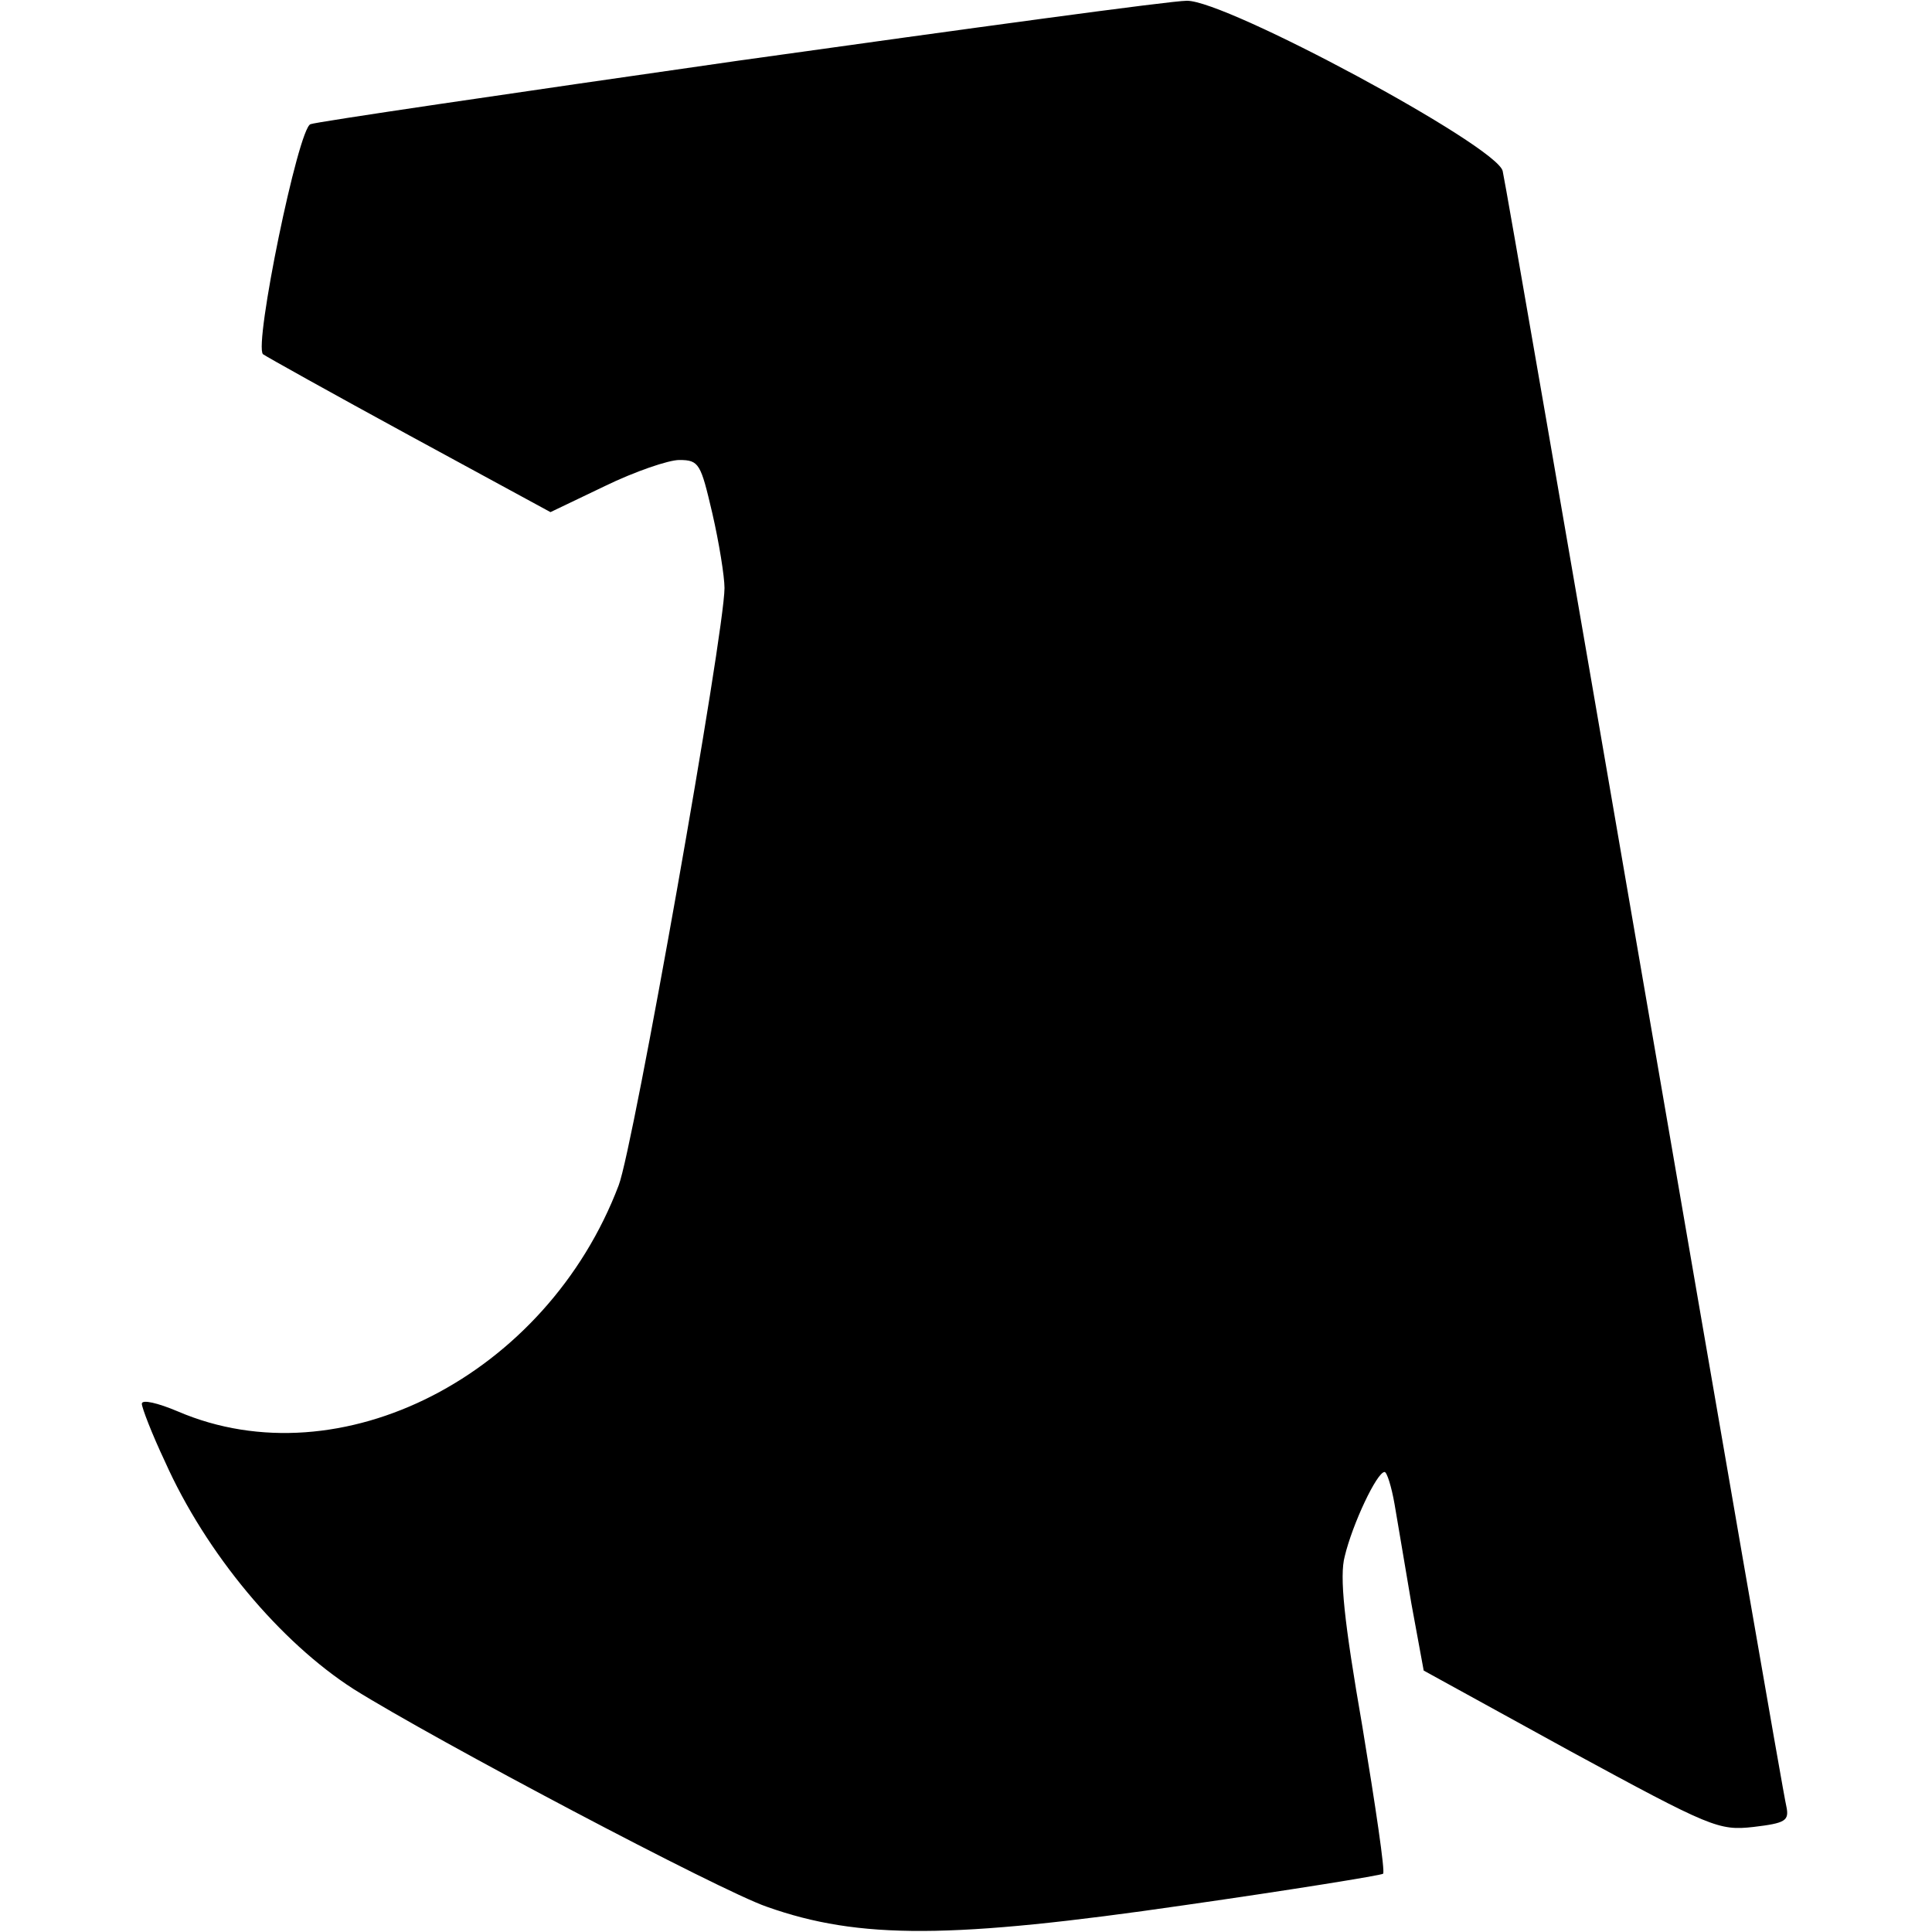 <?xml version="1.0" encoding="UTF-8" standalone="yes"?>
<svg version="1.0" xmlns="http://www.w3.org/2000/svg" width="100mm" height="100mm" viewBox="0 0 215 252" preserveAspectRatio="xMidYMid meet">
  <g transform="translate(0,252) scale(0.1,-0.1)" fill="#000000" stroke="none">
    <path d="M779 2441 c-300 -43 -552 -80 -559 -83 -16 -5 -74 -288 -62 -300 4
-3 90 -51 191 -106 l184 -100 71 34 c39 19 83 34 97 34 26 0 28 -5 43 -69 9
-39 16 -83 16 -98 0 -58 -119 -730 -138 -779 -94 -248 -363 -386 -575 -295
-26 11 -47 16 -47 10 0 -5 13 -39 30 -75 54 -121 151 -236 246 -297 107 -67
478 -263 539 -284 121 -43 242 -42 545 2 140 20 257 39 259 41 3 2 -10 89 -27
192 -24 138 -30 196 -23 222 10 42 42 110 52 110 3 0 9 -19 13 -42 4 -24 14
-82 22 -130 l16 -87 191 -105 c184 -100 194 -104 239 -99 42 5 47 8 43 27 -3
11 -86 491 -185 1066 -99 575 -182 1055 -185 1067 -8 33 -361 223 -412 222
-21 0 -284 -36 -584 -78z"/>
  </g>
</svg>